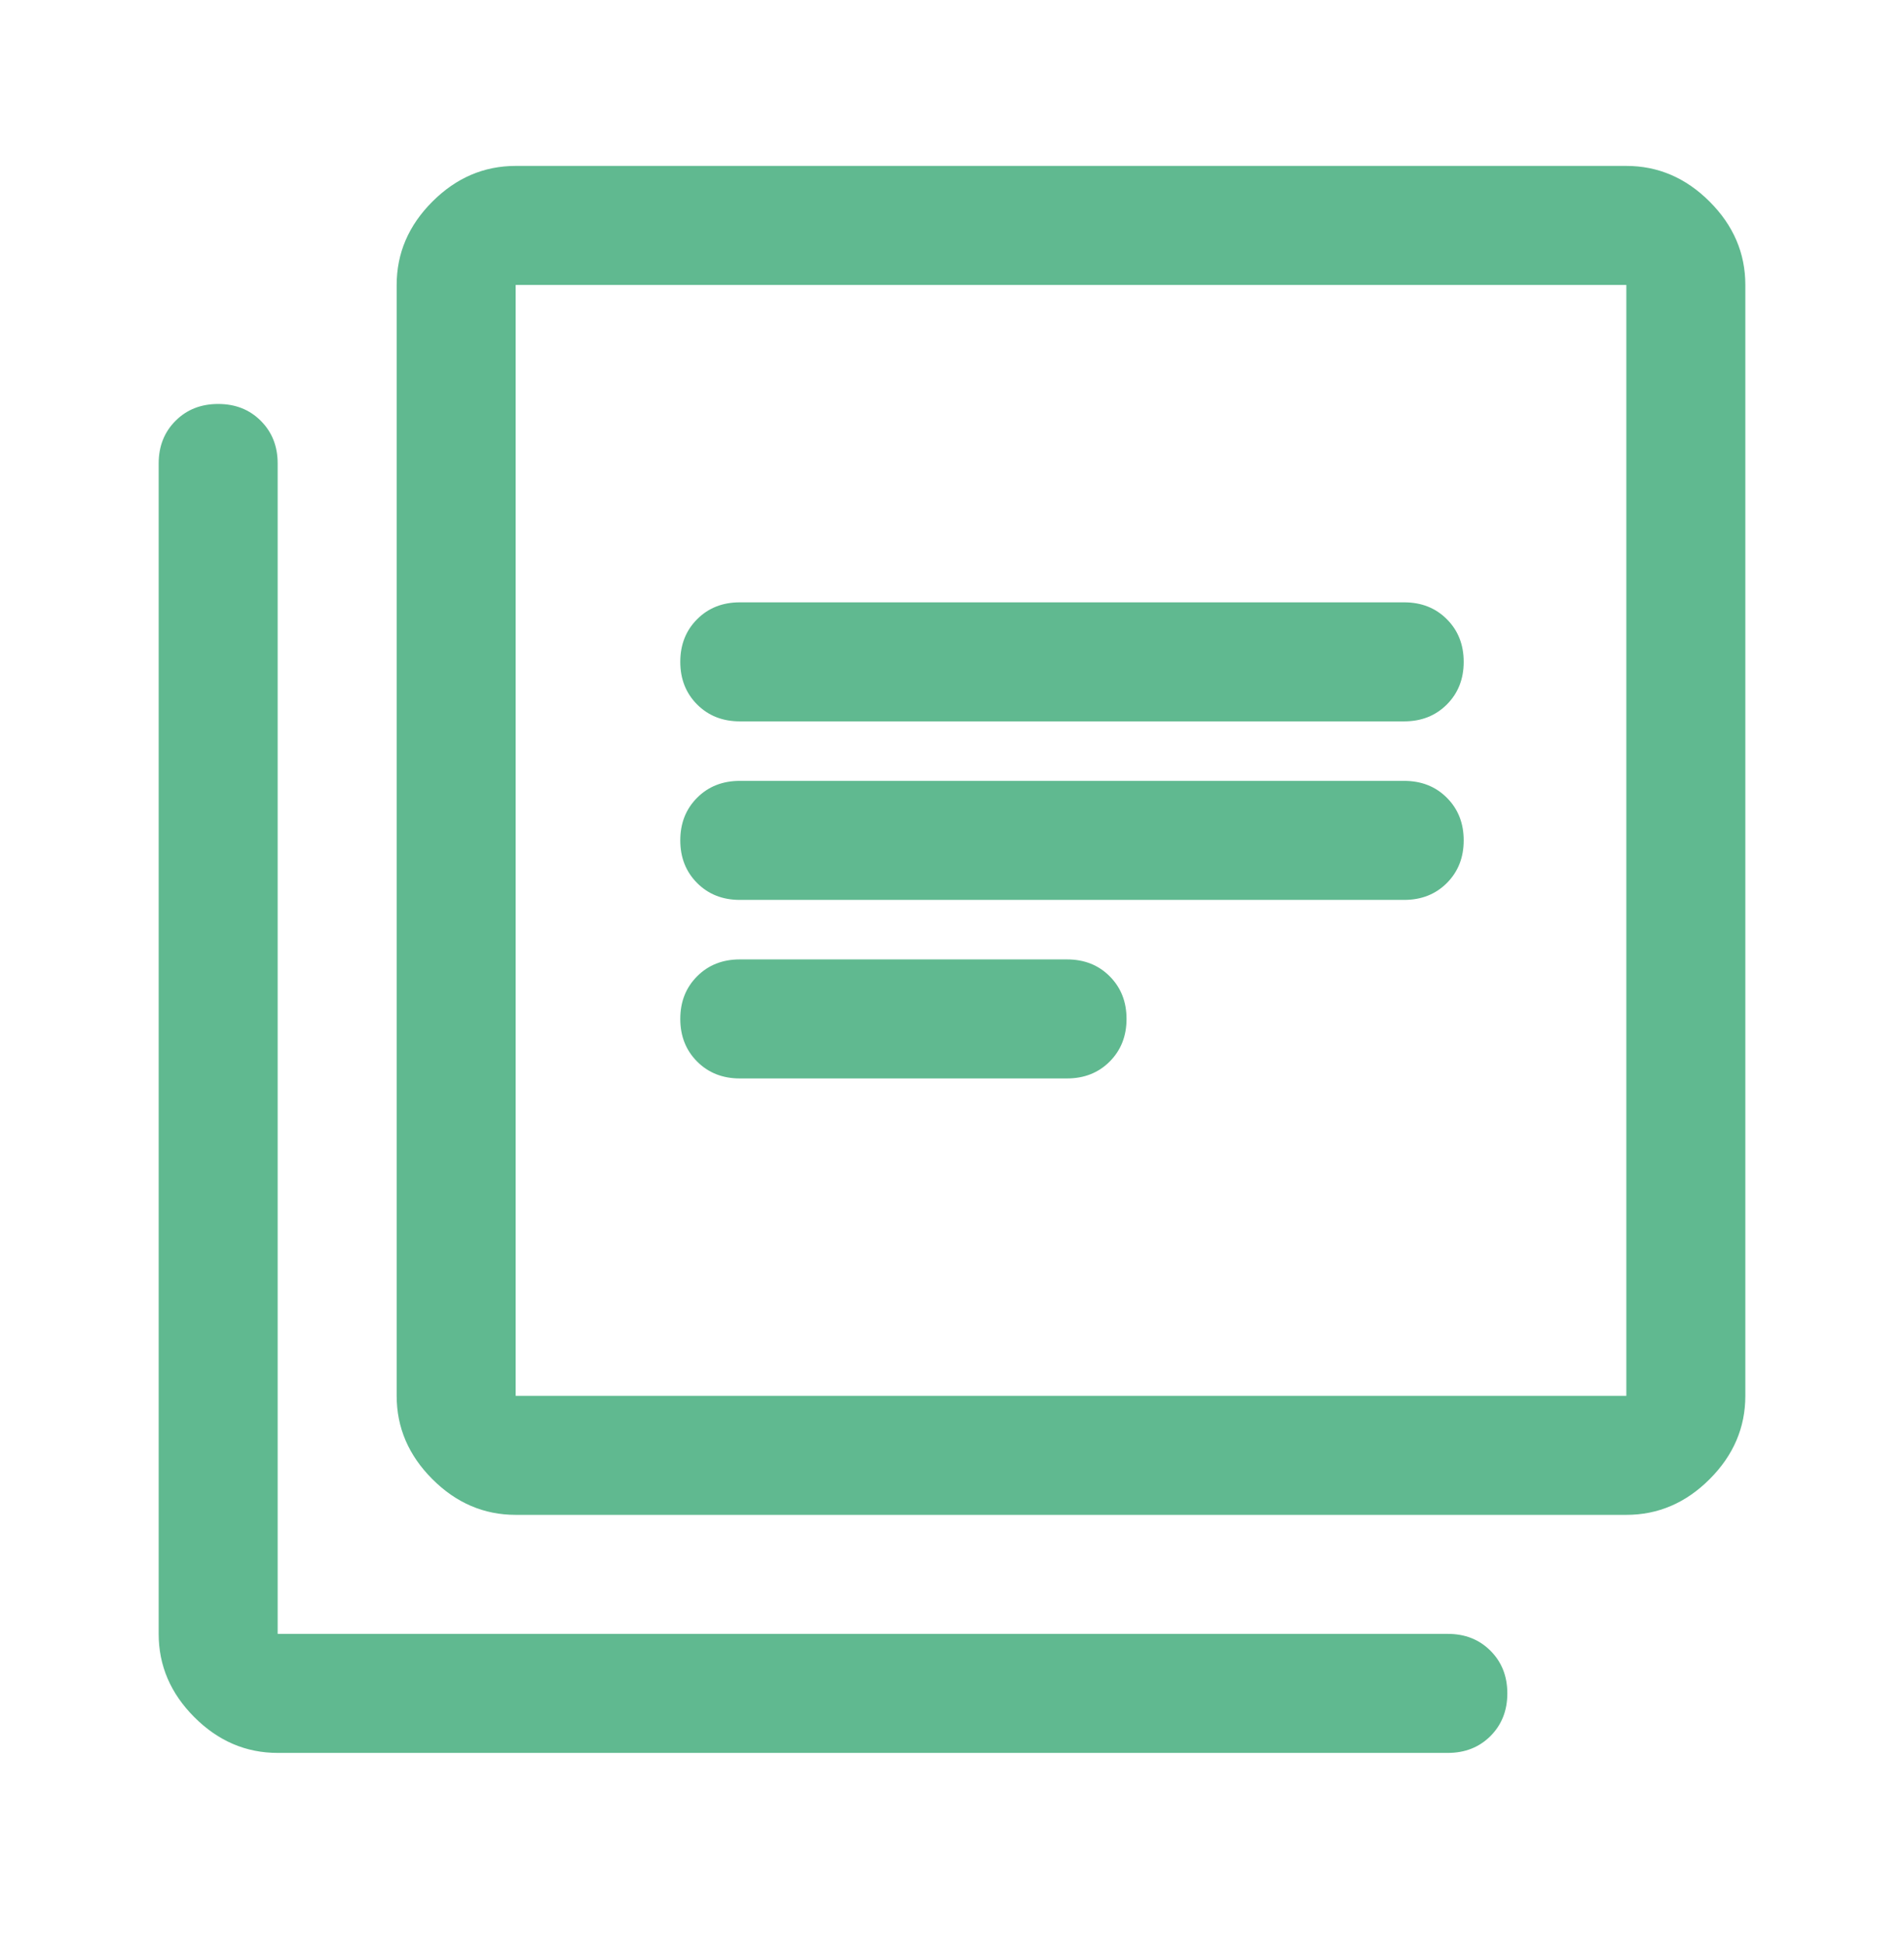 <svg width="48" height="49" viewBox="0 0 48 49" fill="none" xmlns="http://www.w3.org/2000/svg">
<path d="M18.65 22.682H35.4C35.833 22.682 36.192 22.54 36.475 22.257C36.758 21.973 36.9 21.615 36.9 21.182C36.9 20.748 36.758 20.39 36.475 20.107C36.192 19.823 35.833 19.682 35.4 19.682H18.65C18.217 19.682 17.858 19.823 17.575 20.107C17.292 20.39 17.15 20.748 17.15 21.182C17.15 21.615 17.292 21.973 17.575 22.257C17.858 22.54 18.217 22.682 18.65 22.682ZM18.65 27.182H26.9C27.333 27.182 27.692 27.04 27.975 26.757C28.258 26.473 28.4 26.115 28.4 25.682C28.4 25.248 28.258 24.89 27.975 24.607C27.692 24.323 27.333 24.182 26.9 24.182H18.65C18.217 24.182 17.858 24.323 17.575 24.607C17.292 24.89 17.15 25.248 17.15 25.682C17.15 26.115 17.292 26.473 17.575 26.757C17.858 27.04 18.217 27.182 18.65 27.182ZM18.65 18.182H35.4C35.833 18.182 36.192 18.04 36.475 17.757C36.758 17.473 36.9 17.115 36.9 16.682C36.9 16.248 36.758 15.89 36.475 15.607C36.192 15.323 35.833 15.182 35.4 15.182H18.65C18.217 15.182 17.858 15.323 17.575 15.607C17.292 15.89 17.15 16.248 17.15 16.682C17.15 17.115 17.292 17.473 17.575 17.757C17.858 18.04 18.217 18.182 18.65 18.182ZM13 38.182C12.2 38.182 11.5 37.882 10.9 37.282C10.3 36.682 10 35.982 10 35.182V7.182C10 6.382 10.3 5.682 10.9 5.082C11.5 4.482 12.2 4.182 13 4.182H41C41.8 4.182 42.5 4.482 43.1 5.082C43.7 5.682 44 6.382 44 7.182V35.182C44 35.982 43.7 36.682 43.1 37.282C42.5 37.882 41.8 38.182 41 38.182H13ZM13 35.182H41V7.182H13V35.182ZM7 44.182C6.2 44.182 5.5 43.882 4.9 43.282C4.3 42.682 4 41.982 4 41.182V11.682C4 11.248 4.142 10.89 4.425 10.607C4.708 10.323 5.067 10.182 5.5 10.182C5.933 10.182 6.292 10.323 6.575 10.607C6.858 10.89 7 11.248 7 11.682V41.182H36.5C36.933 41.182 37.292 41.323 37.575 41.607C37.858 41.89 38 42.248 38 42.682C38 43.115 37.858 43.473 37.575 43.757C37.292 44.04 36.933 44.182 36.5 44.182H7ZM13 7.182V35.182V7.182Z" fill="#60B990"/>
</svg>
